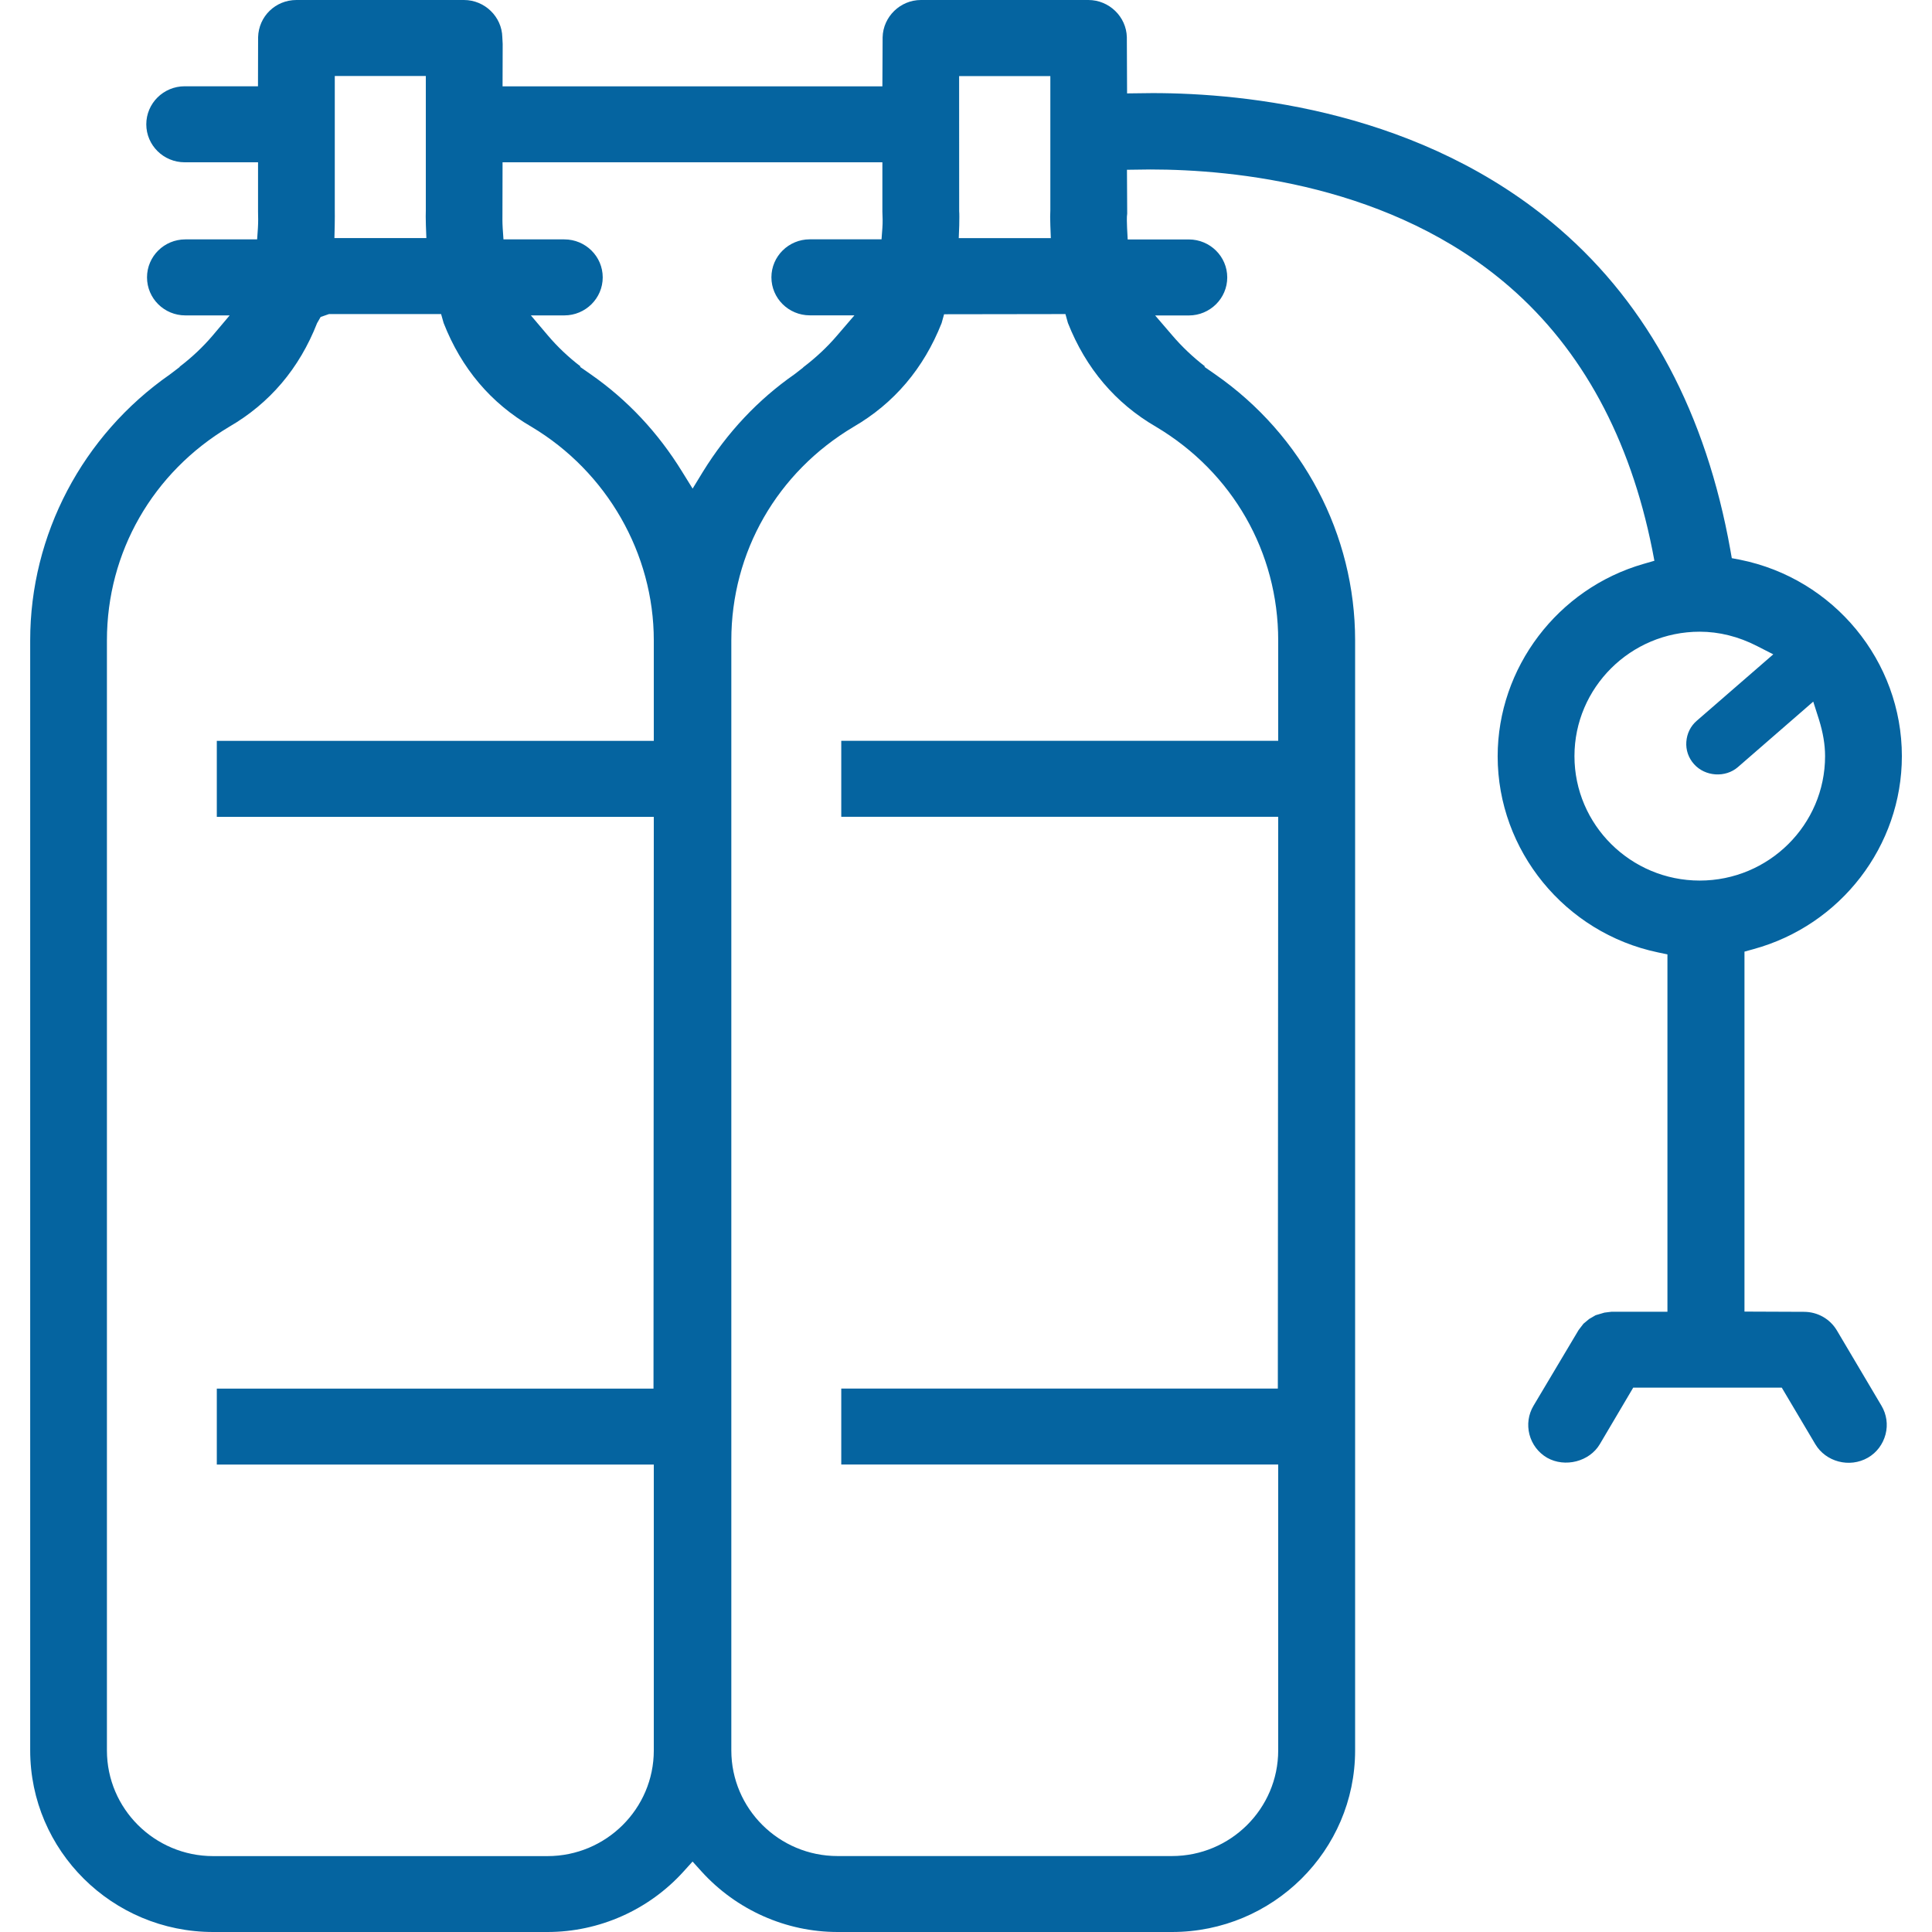 <svg xmlns="http://www.w3.org/2000/svg" xmlns:xlink="http://www.w3.org/1999/xlink" id="Layer_1" x="0px" y="0px" width="32px" height="32px" viewBox="0 0 32 32" xml:space="preserve"><path fill="#0564A0" d="M26.227,21.925l-0.08,0.104L25.4,23.283c-0.086,0.145-0.109,0.313-0.068,0.475 c0.043,0.164,0.146,0.301,0.293,0.387c0.297,0.168,0.703,0.063,0.873-0.225l0.553-0.936h2.461l0.555,0.936 c0.172,0.291,0.566,0.4,0.873,0.223c0.145-0.084,0.248-0.223,0.291-0.387c0.041-0.16,0.018-0.328-0.068-0.473l-0.738-1.246 c-0.115-0.193-0.32-0.309-0.547-0.309l-0.984-0.004v-5.962l0.148-0.041c1.447-0.395,2.459-1.71,2.459-3.197 c0-1.573-1.127-2.941-2.68-3.253l-0.137-0.026L28.66,9.108c-0.402-2.252-1.352-4.04-2.826-5.314 c-2.266-1.959-5.197-2.252-6.744-2.252l-0.422,0.005l-0.004-0.931C18.656,0.277,18.371,0,18.027,0h-2.774 c-0.342,0-0.626,0.277-0.634,0.617l-0.004,0.813H8.324l0.002-0.702L8.32,0.616C8.313,0.277,8.028,0,7.685,0H4.91 C4.563,0,4.284,0.271,4.275,0.617L4.273,1.429H3.059c-0.351,0-0.636,0.282-0.636,0.63c0,0.347,0.285,0.629,0.636,0.629h1.215v0.817 c0.002,0.094,0.004,0.166-0.002,0.27l-0.013,0.19H3.07c-0.351,0-0.635,0.282-0.635,0.629c0,0.348,0.284,0.63,0.635,0.63h0.734 L3.522,5.558c-0.159,0.187-0.342,0.36-0.548,0.517l0.003,0.003L2.814,6.202C1.365,7.212,0.5,8.858,0.5,10.606v18.386 C0.5,30.651,1.859,32,3.531,32h5.537c0.855,0,1.677-0.364,2.254-1.002l0.149-0.165l0.149,0.165C12.199,31.636,13.02,32,13.874,32 h5.538c1.672,0,3.033-1.349,3.033-3.008V10.606c0-1.75-0.865-3.397-2.318-4.406l-0.178-0.124l0.008-0.008 c-0.199-0.154-0.379-0.324-0.537-0.509l-0.287-0.334h0.557c0.352,0,0.637-0.283,0.637-0.63c0-0.347-0.285-0.629-0.637-0.629h-1.012 l-0.01-0.192c-0.002-0.054-0.008-0.185,0.002-0.236l-0.004-0.726l0.387-0.005c1.387,0,4.004,0.253,5.953,1.946 c1.197,1.04,1.992,2.504,2.361,4.352l0.035,0.183l-0.18,0.052c-1.422,0.409-2.416,1.72-2.416,3.187c0,1.559,1.115,2.924,2.652,3.247 l0.16,0.034v5.919h-0.93l-0.113,0.014l-0.146,0.043l-0.107,0.062L26.227,21.925z M15.887,3.498l-0.001-2.238h1.511v2.222 c-0.004,0.061-0.004,0.146,0,0.252l0.008,0.21h-1.525l0.008-0.21C15.89,3.627,15.891,3.542,15.887,3.498z M5.544,3.735 c0.003-0.113,0.001-0.202,0.001-0.25V1.259h1.508v2.222C7.05,3.539,7.051,3.625,7.054,3.733l0.008,0.21H5.539L5.544,3.735z  M10.829,12.271H3.591v1.259h7.238l-0.005,9.47H3.591v1.258h7.238v4.735c0,0.965-0.79,1.75-1.761,1.75H3.531 c-0.971,0-1.76-0.785-1.76-1.75V10.606c0-1.459,0.758-2.781,2.025-3.537c0.673-0.39,1.162-0.967,1.456-1.717L5.311,5.25l0.138-0.048 h1.857L7.348,5.35c0.295,0.753,0.784,1.33,1.455,1.719c1.25,0.746,2.026,2.101,2.026,3.538V12.271z M11.472,8.093l-0.173-0.279 C10.9,7.165,10.391,6.622,9.785,6.2L9.607,6.076l0.007-0.008c-0.202-0.155-0.382-0.326-0.538-0.51L8.793,5.224h0.554 c0.351,0,0.636-0.283,0.636-0.63c0-0.347-0.285-0.629-0.636-0.629H8.339l-0.013-0.19C8.32,3.672,8.322,3.603,8.322,3.579 l0.002-0.891h6.291v0.817c0.004,0.094,0.007,0.167,0,0.271l-0.014,0.188h-1.188c-0.351,0-0.636,0.282-0.636,0.629 c0,0.348,0.285,0.63,0.636,0.63h0.739l-0.287,0.334c-0.162,0.19-0.352,0.368-0.563,0.528l0.002,0.002l-0.146,0.113 c-0.604,0.421-1.113,0.963-1.514,1.611L11.472,8.093z M19.146,7.068c1.27,0.756,2.025,2.078,2.025,3.538v1.664h-7.237v1.259h7.237 l-0.006,9.47h-7.231v1.258h7.237v4.735c0,0.965-0.789,1.75-1.76,1.75h-5.538c-0.971,0-1.76-0.785-1.76-1.75V10.606 c0-1.461,0.757-2.782,2.026-3.537c0.671-0.39,1.16-0.967,1.457-1.717l0.041-0.147l2.01-0.003l0.041,0.147 C17.986,6.103,18.477,6.68,19.146,7.068z M26.078,12.524c0-1.136,0.932-2.061,2.074-2.061c0.322,0,0.643,0.08,0.951,0.238 l0.268,0.137l-1.266,1.099c-0.104,0.089-0.164,0.212-0.174,0.349c-0.01,0.136,0.035,0.268,0.127,0.37 c0.182,0.206,0.52,0.231,0.729,0.048l1.246-1.083l0.094,0.294c0.068,0.219,0.102,0.418,0.102,0.609c0,1.137-0.932,2.061-2.076,2.061 C27.01,14.585,26.078,13.661,26.078,12.524z"></path></svg>